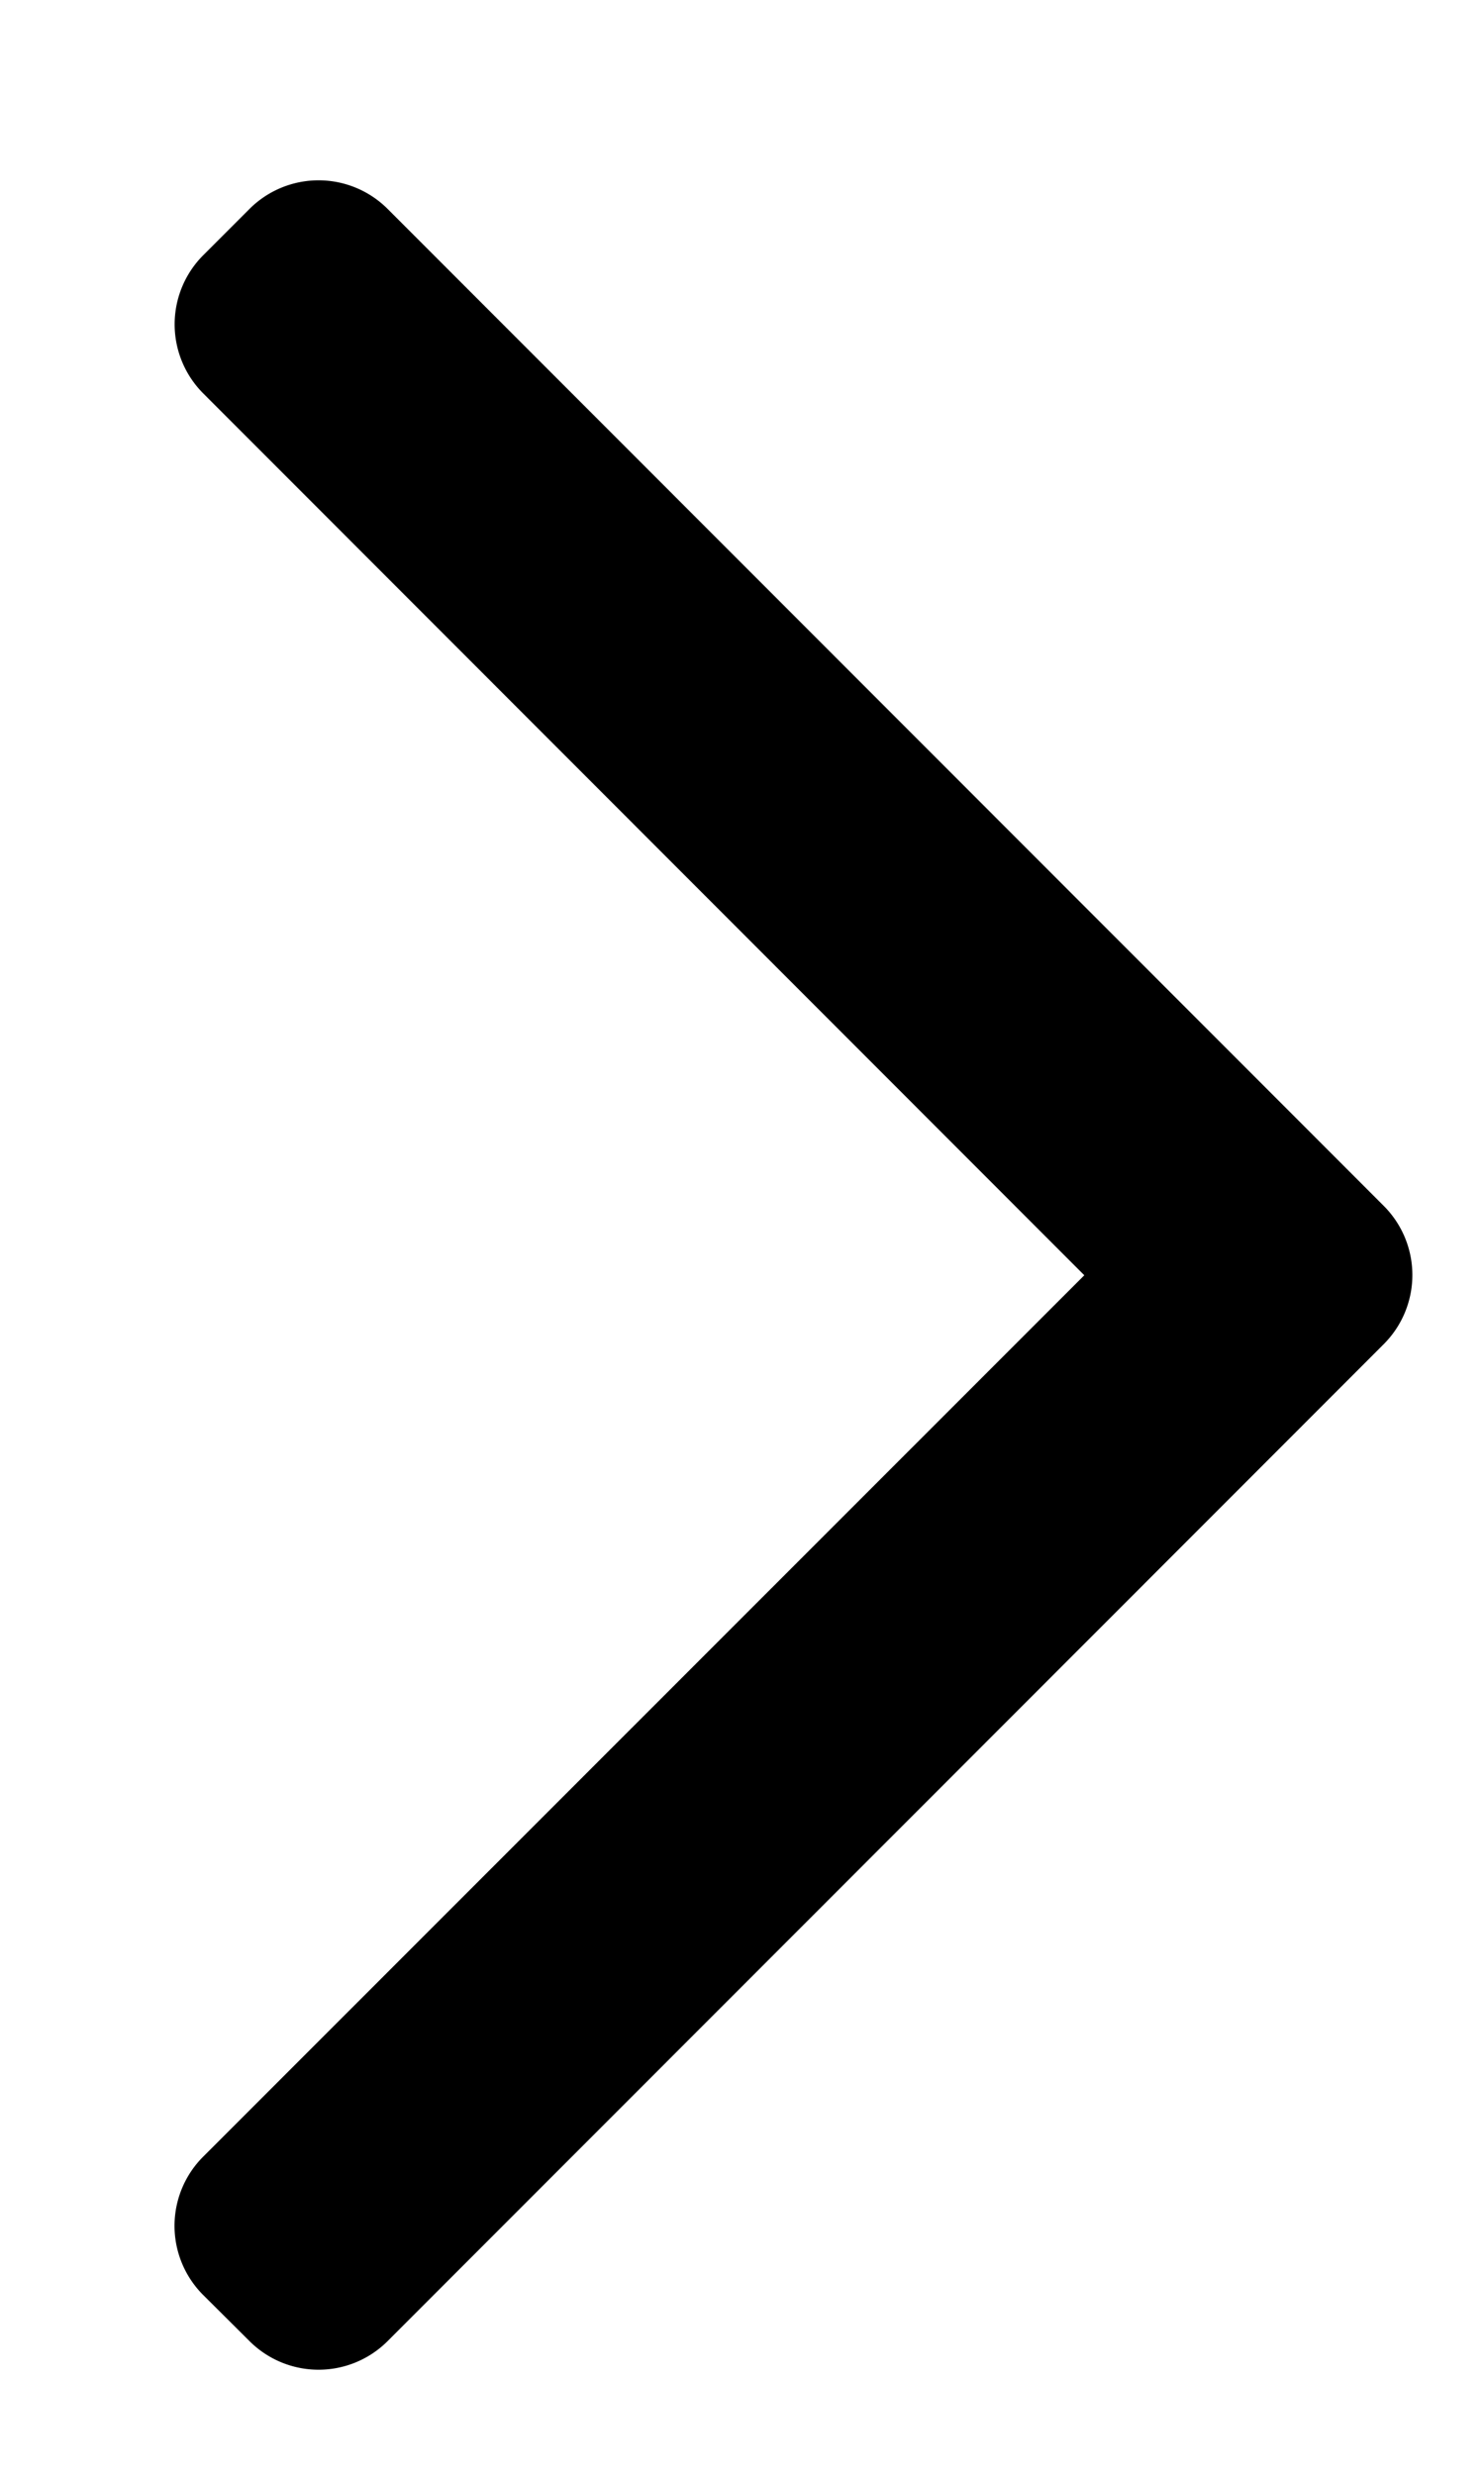 <svg width="6" height="10" fill="none" xmlns="http://www.w3.org/2000/svg"><path fill-rule="evenodd" clip-rule="evenodd" d="M5.595 4.873a.395.395 0 0 1 0 .558L1.567 9.46a.395.395 0 0 1-.558 0l-.187-.186a.395.395 0 0 1 0-.56l3.562-3.561L.822 1.59a.395.395 0 0 1 0-.559l.186-.186a.395.395 0 0 1 .56 0l4.027 4.028Z" fill="#000"/></svg>